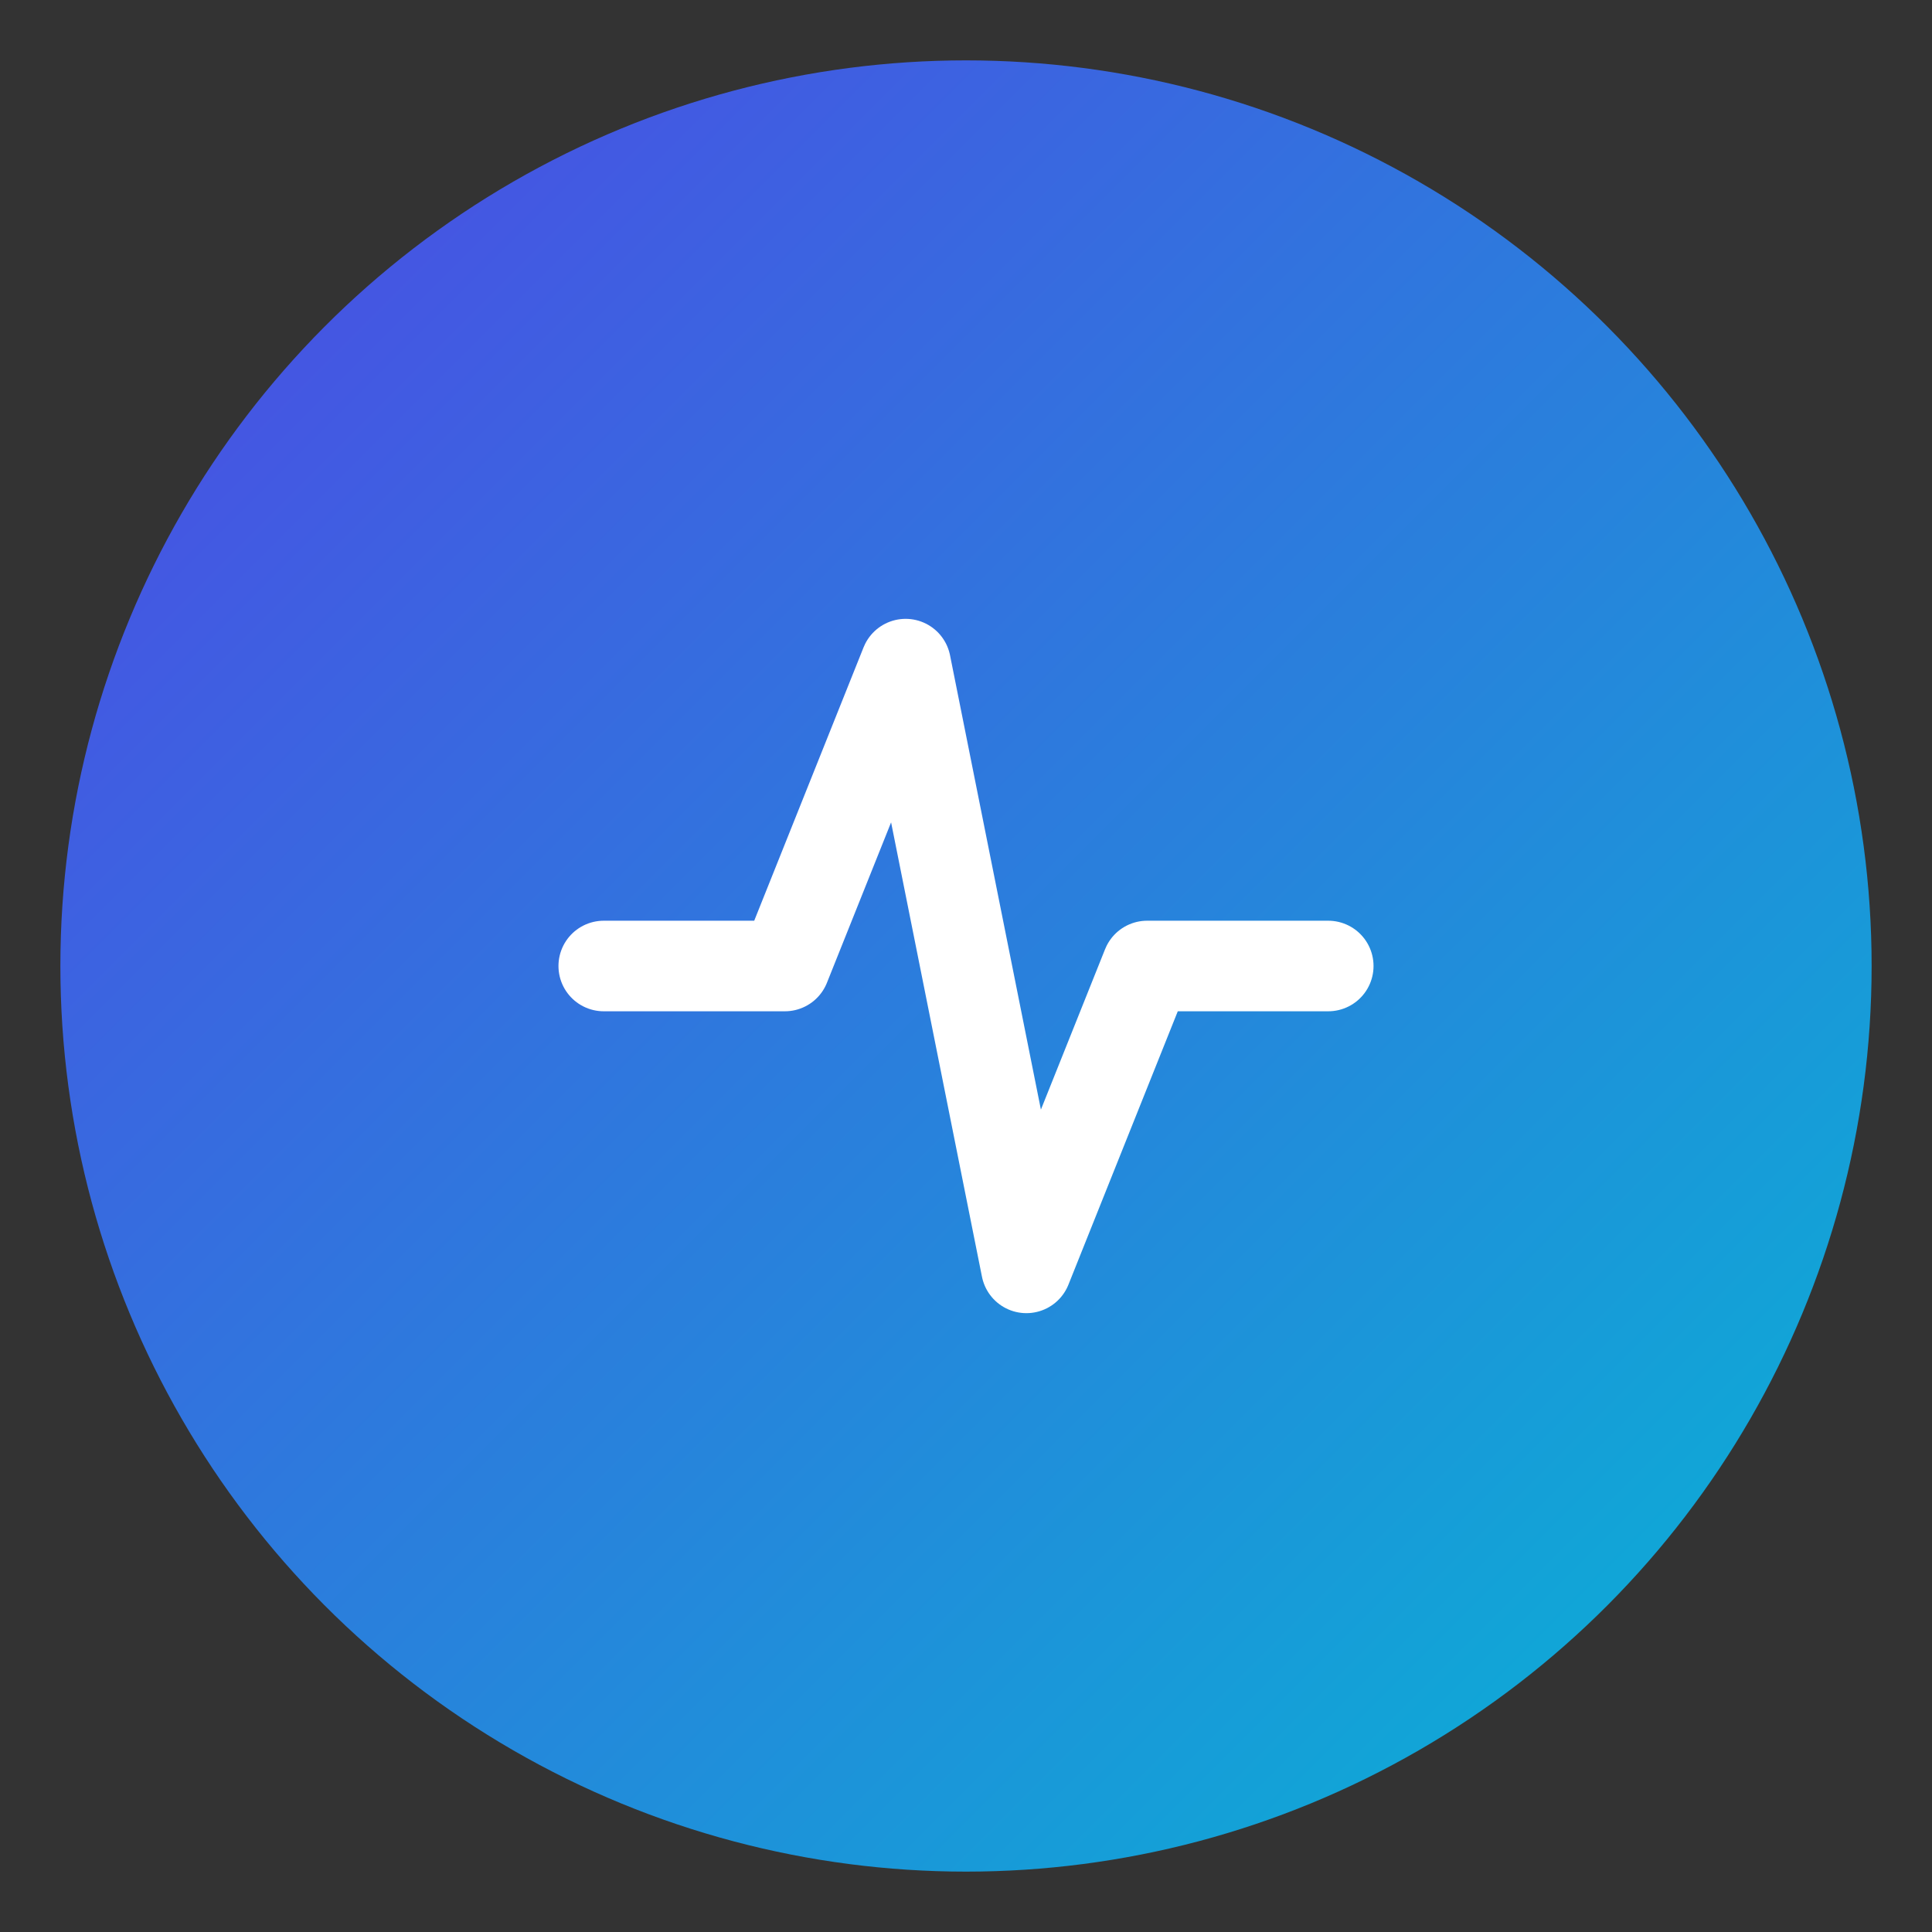 <svg xmlns="http://www.w3.org/2000/svg" width="64" height="64" viewBox="0 0 64 64">
  <rect x="0" y="0" width="64" height="64" fill="#333333" stroke="none"/>
  <defs>
    <linearGradient id="gradient" x1="0%" y1="0%" x2="100%" y2="100%">
      <stop offset="0%" style="stop-color:#4F46E5;stop-opacity:1" />
      <stop offset="100%" style="stop-color:#06B6D4;stop-opacity:1" />
    </linearGradient>
  </defs>
  <circle cx="32" cy="32" r="30" fill="url(#gradient)" />
  <path d="M 20 32 L 26 32 L 30 22 L 34 42 L 38 32 L 44 32" stroke="white" stroke-width="3" fill="none" stroke-linecap="round" stroke-linejoin="round" />
</svg>
